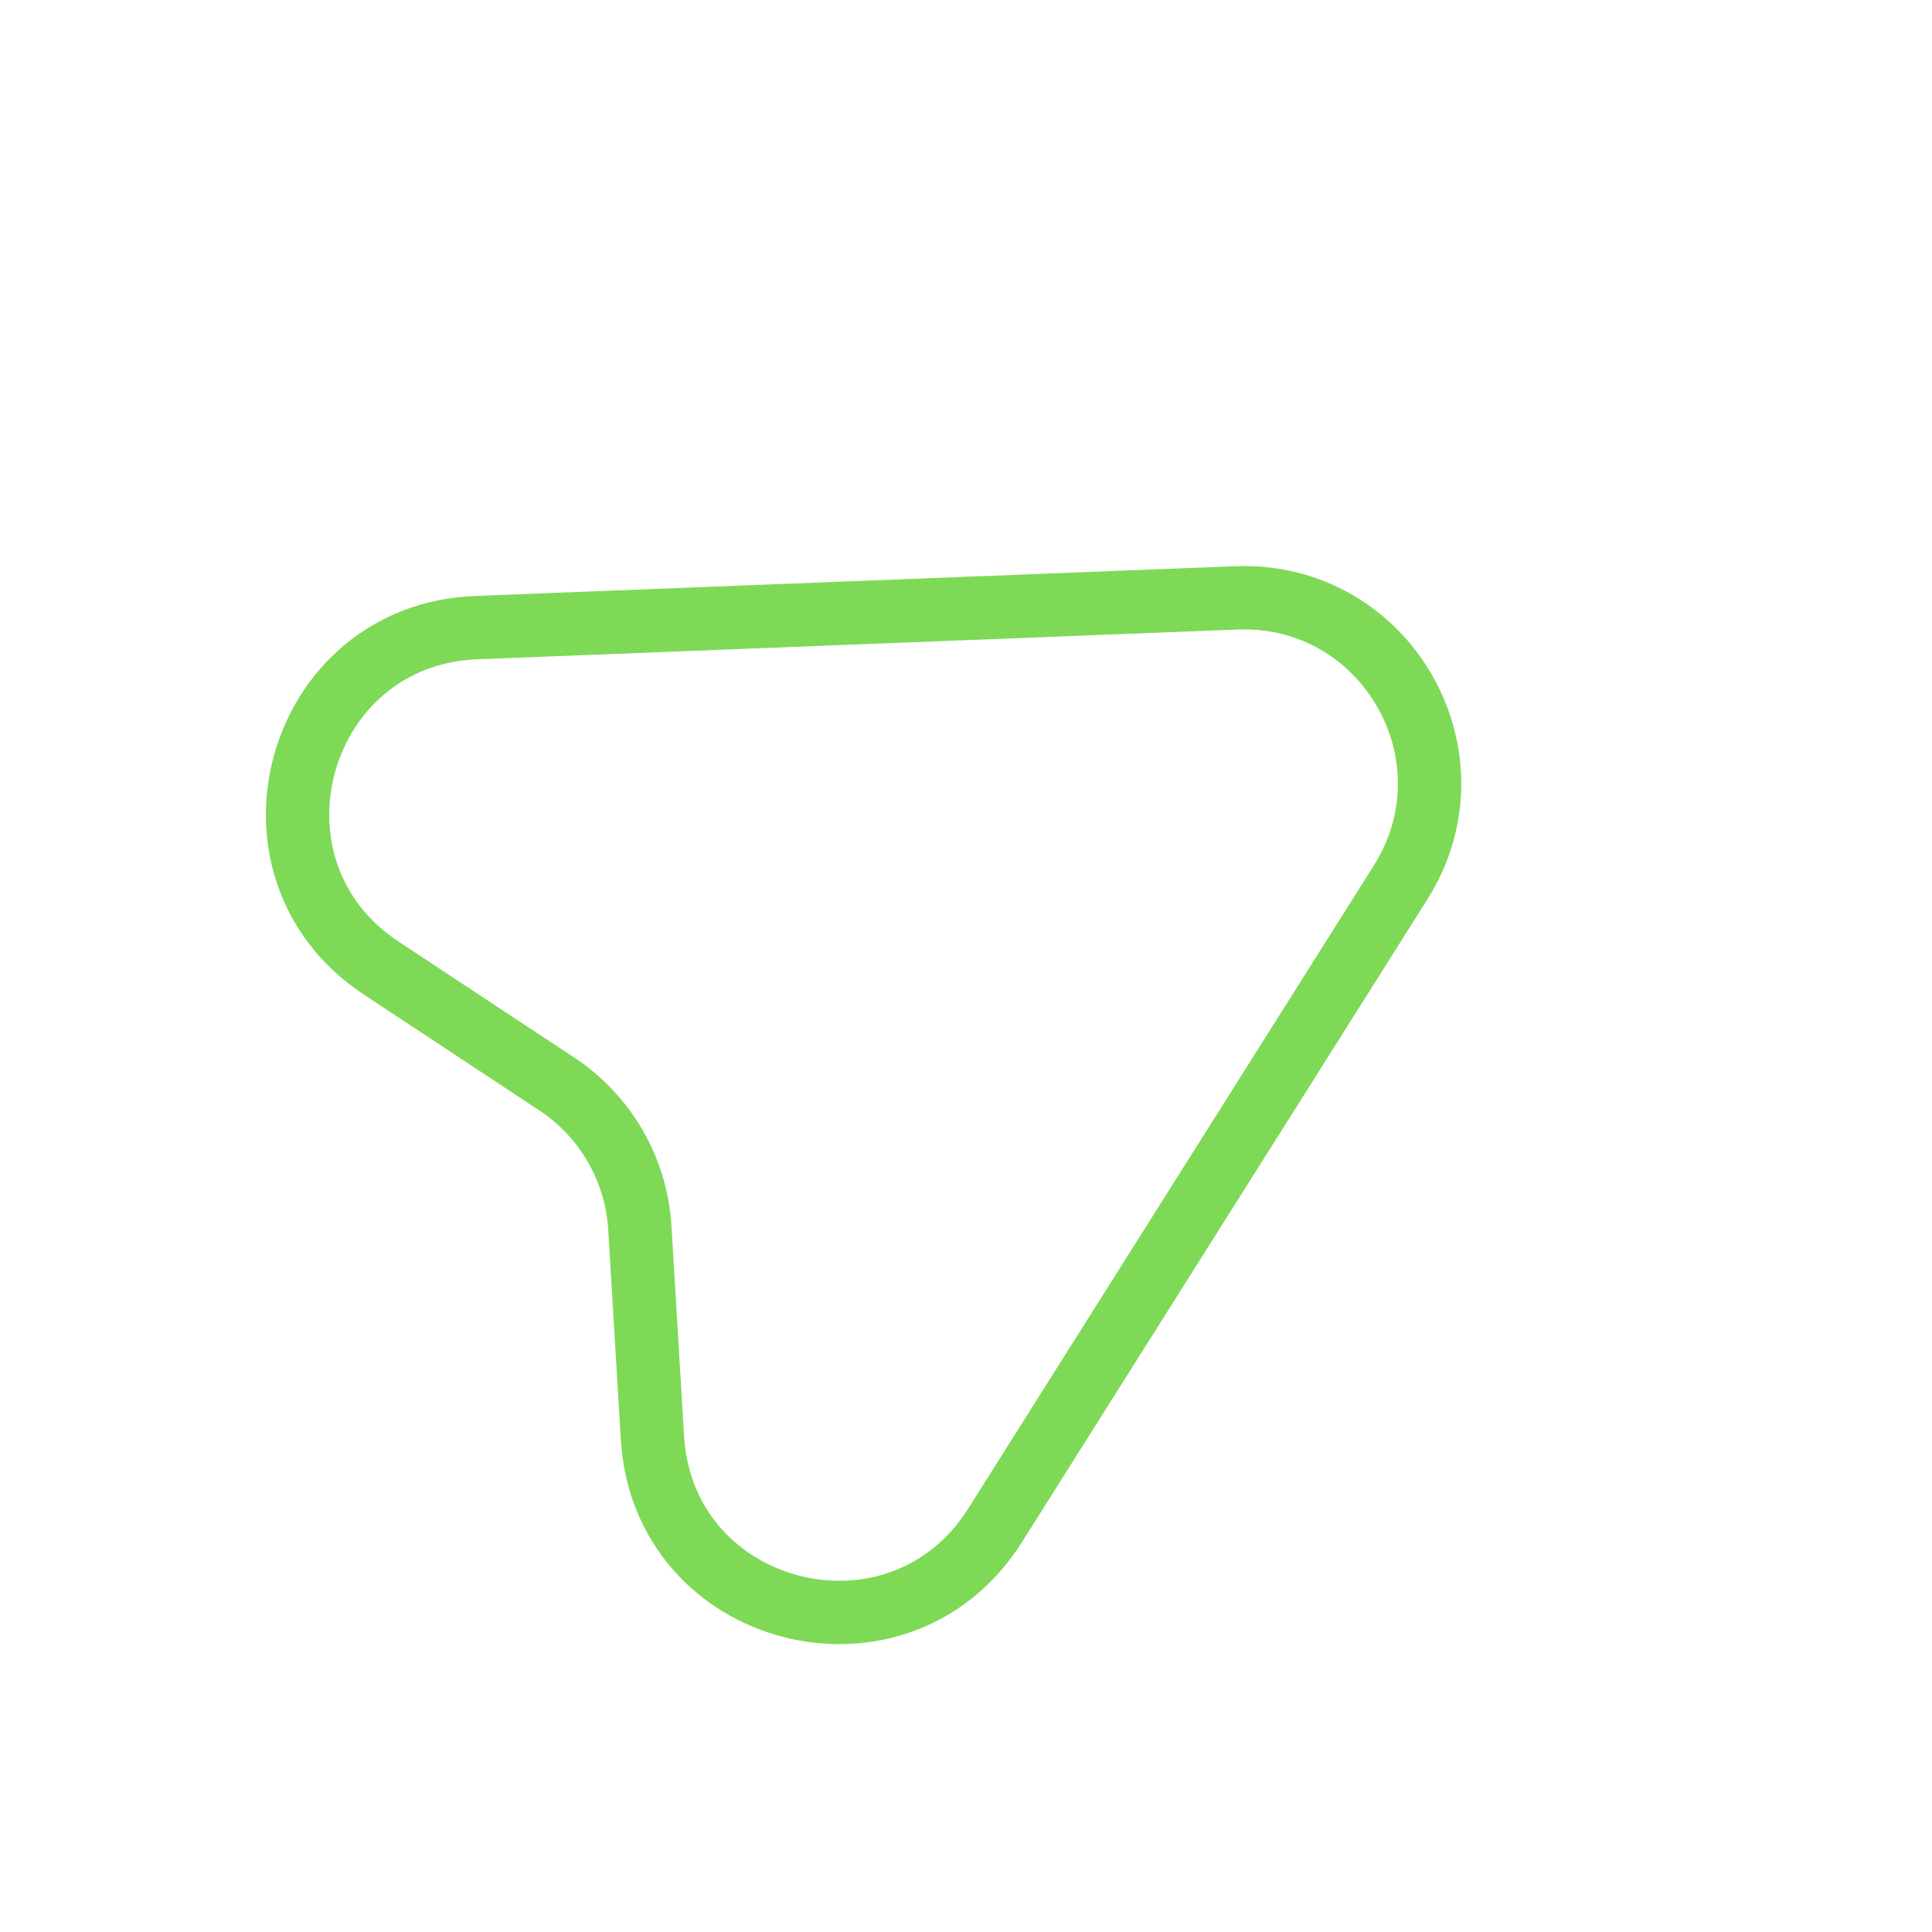 <svg width="61" height="61" viewBox="0 0 61 61" fill="none" xmlns="http://www.w3.org/2000/svg">
<path d="M39.033 18.877L15.04 19.816C9.344 20.035 7.283 27.427 12.038 30.567L17.58 34.226C19.12 35.243 20.091 36.926 20.202 38.767L20.6 45.396C20.941 51.084 28.365 52.98 31.411 48.172L44.221 27.863C46.741 23.868 43.753 18.692 39.033 18.877Z" stroke="#7ED957" stroke-width="2" stroke-linecap="round" stroke-linejoin="round"/>
</svg>
